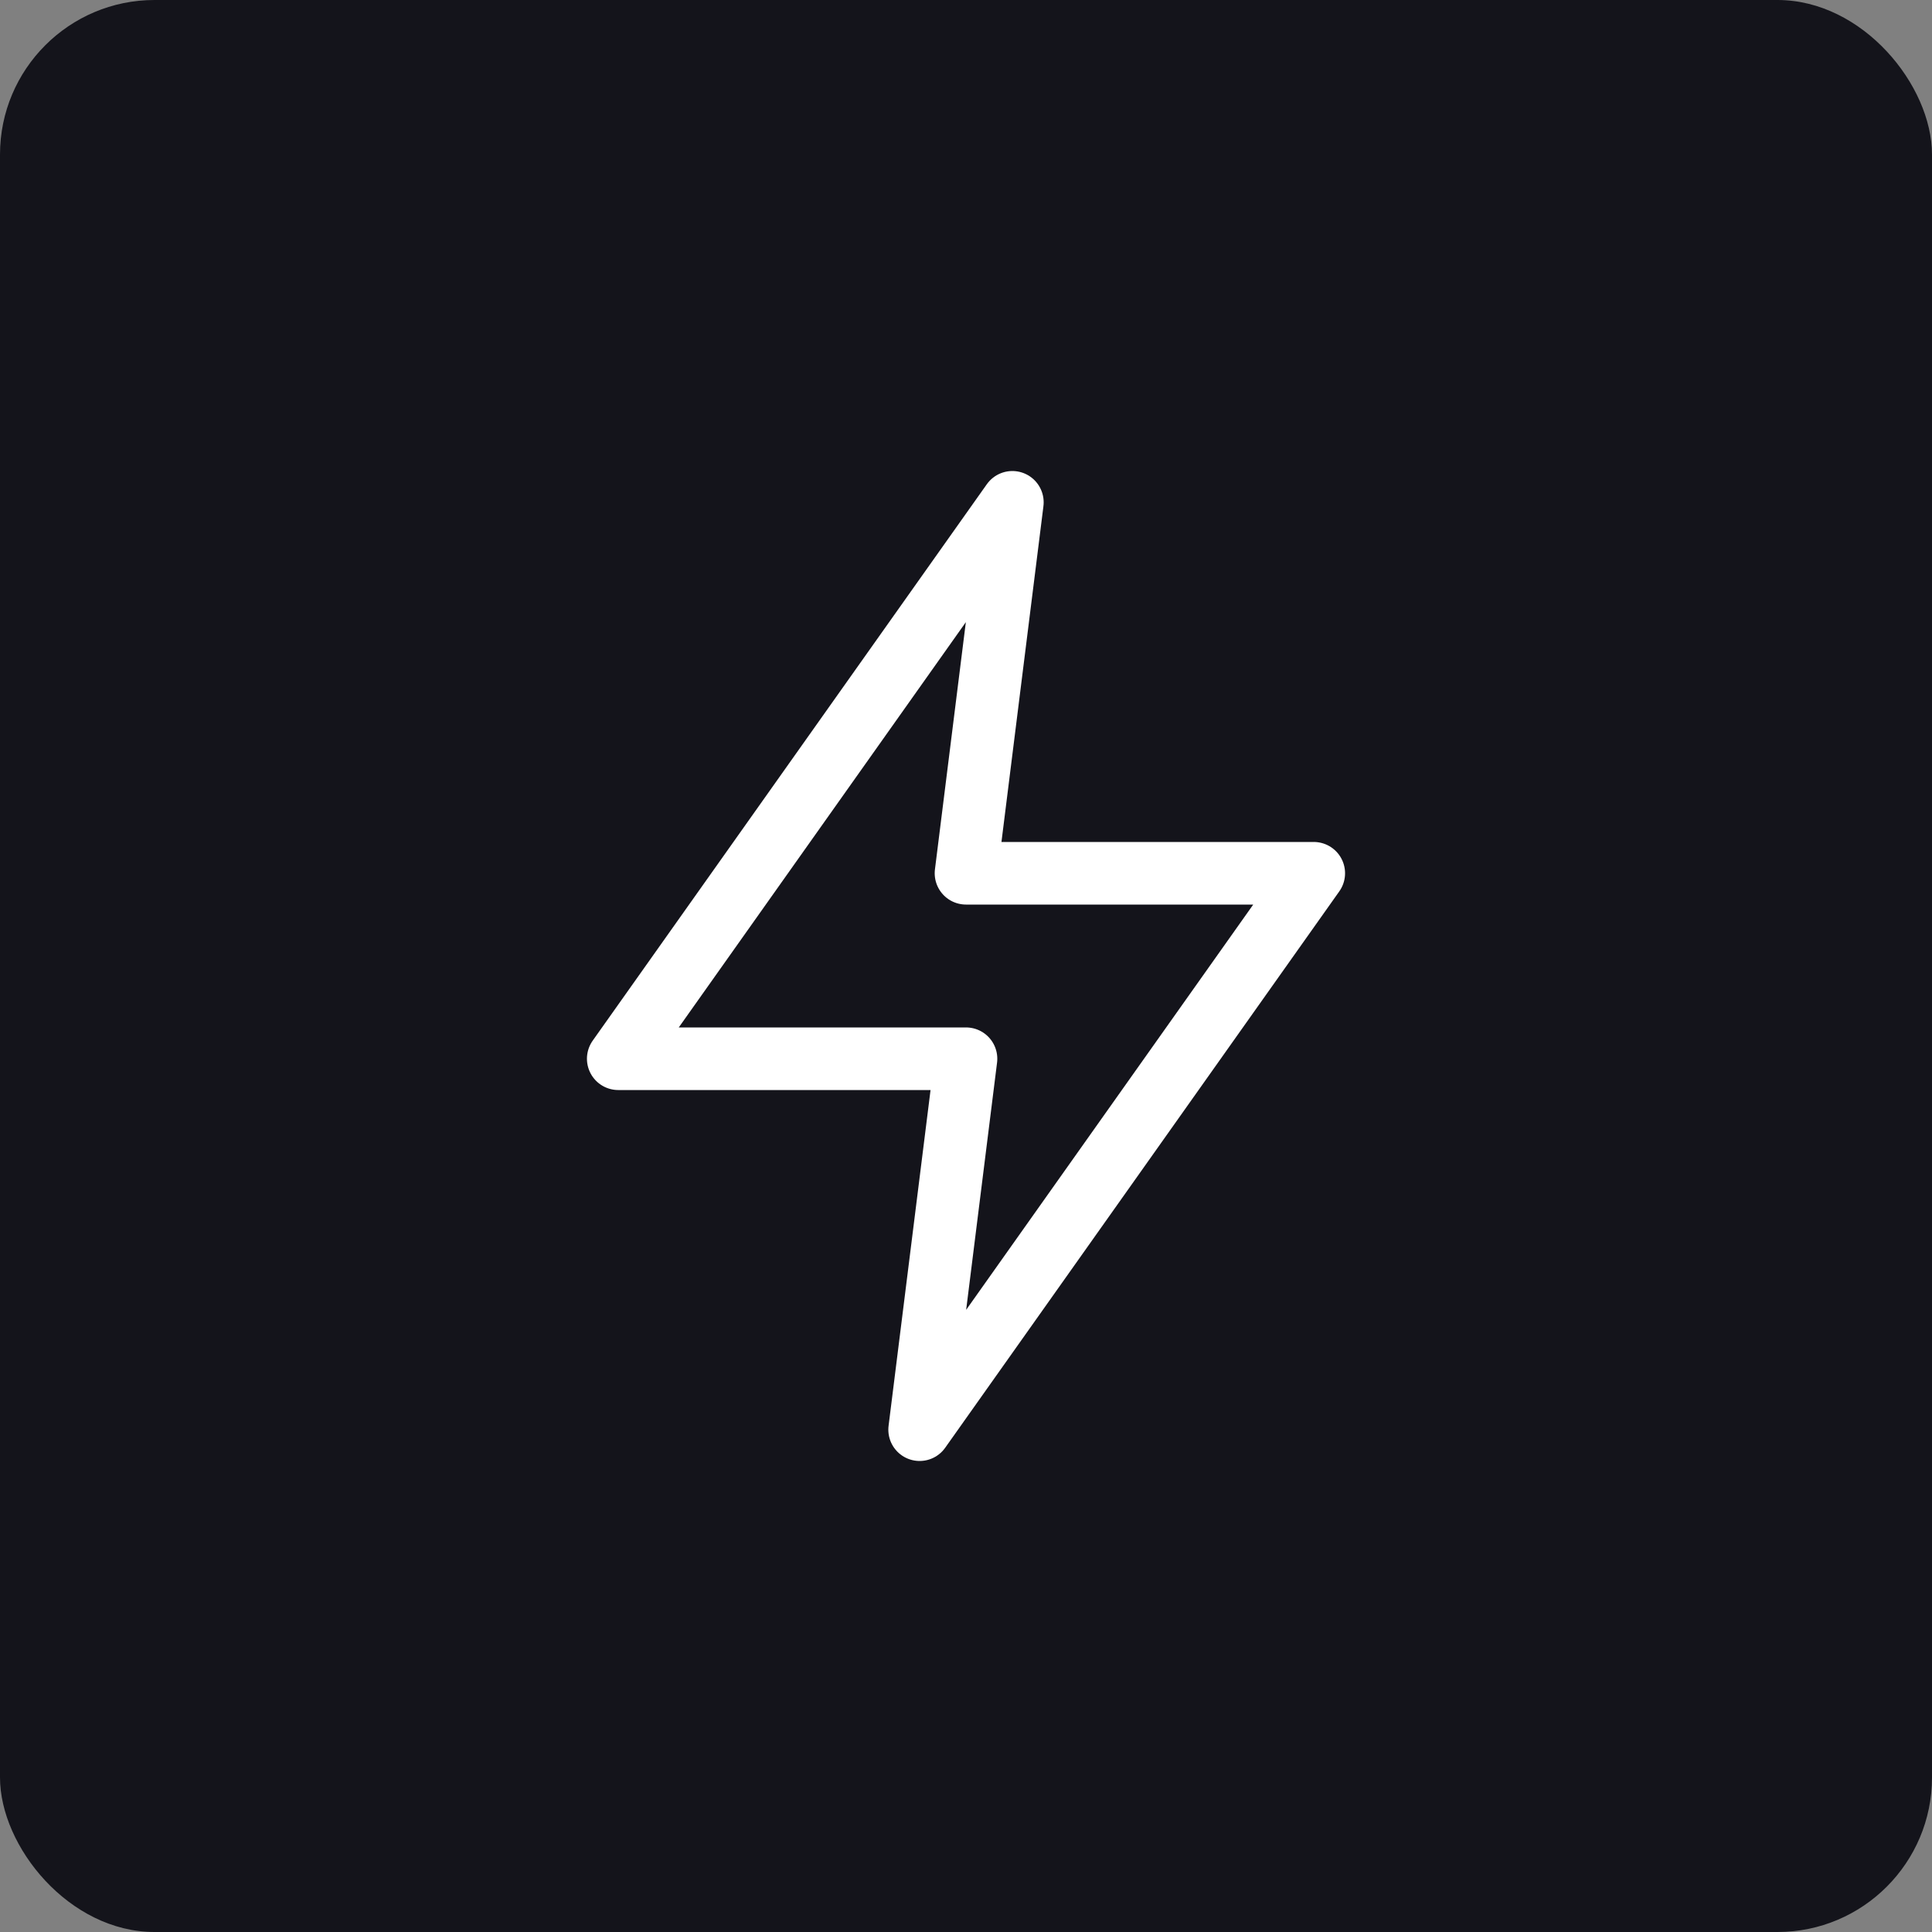 <svg width="50" height="50" viewBox="0 0 50 50" fill="none" xmlns="http://www.w3.org/2000/svg">
<rect x="0" y="0" width="50" height="50" fill="#808080" stroke="none"/>
<rect width="50" height="50" rx="4" fill="#14141B"/>
<path d="M26.2 13L16 27.4H25L23.8 37L34 22.6H25L26.2 13Z" stroke="white" stroke-width="1.62" stroke-linecap="round" stroke-linejoin="round"/>
</svg>
